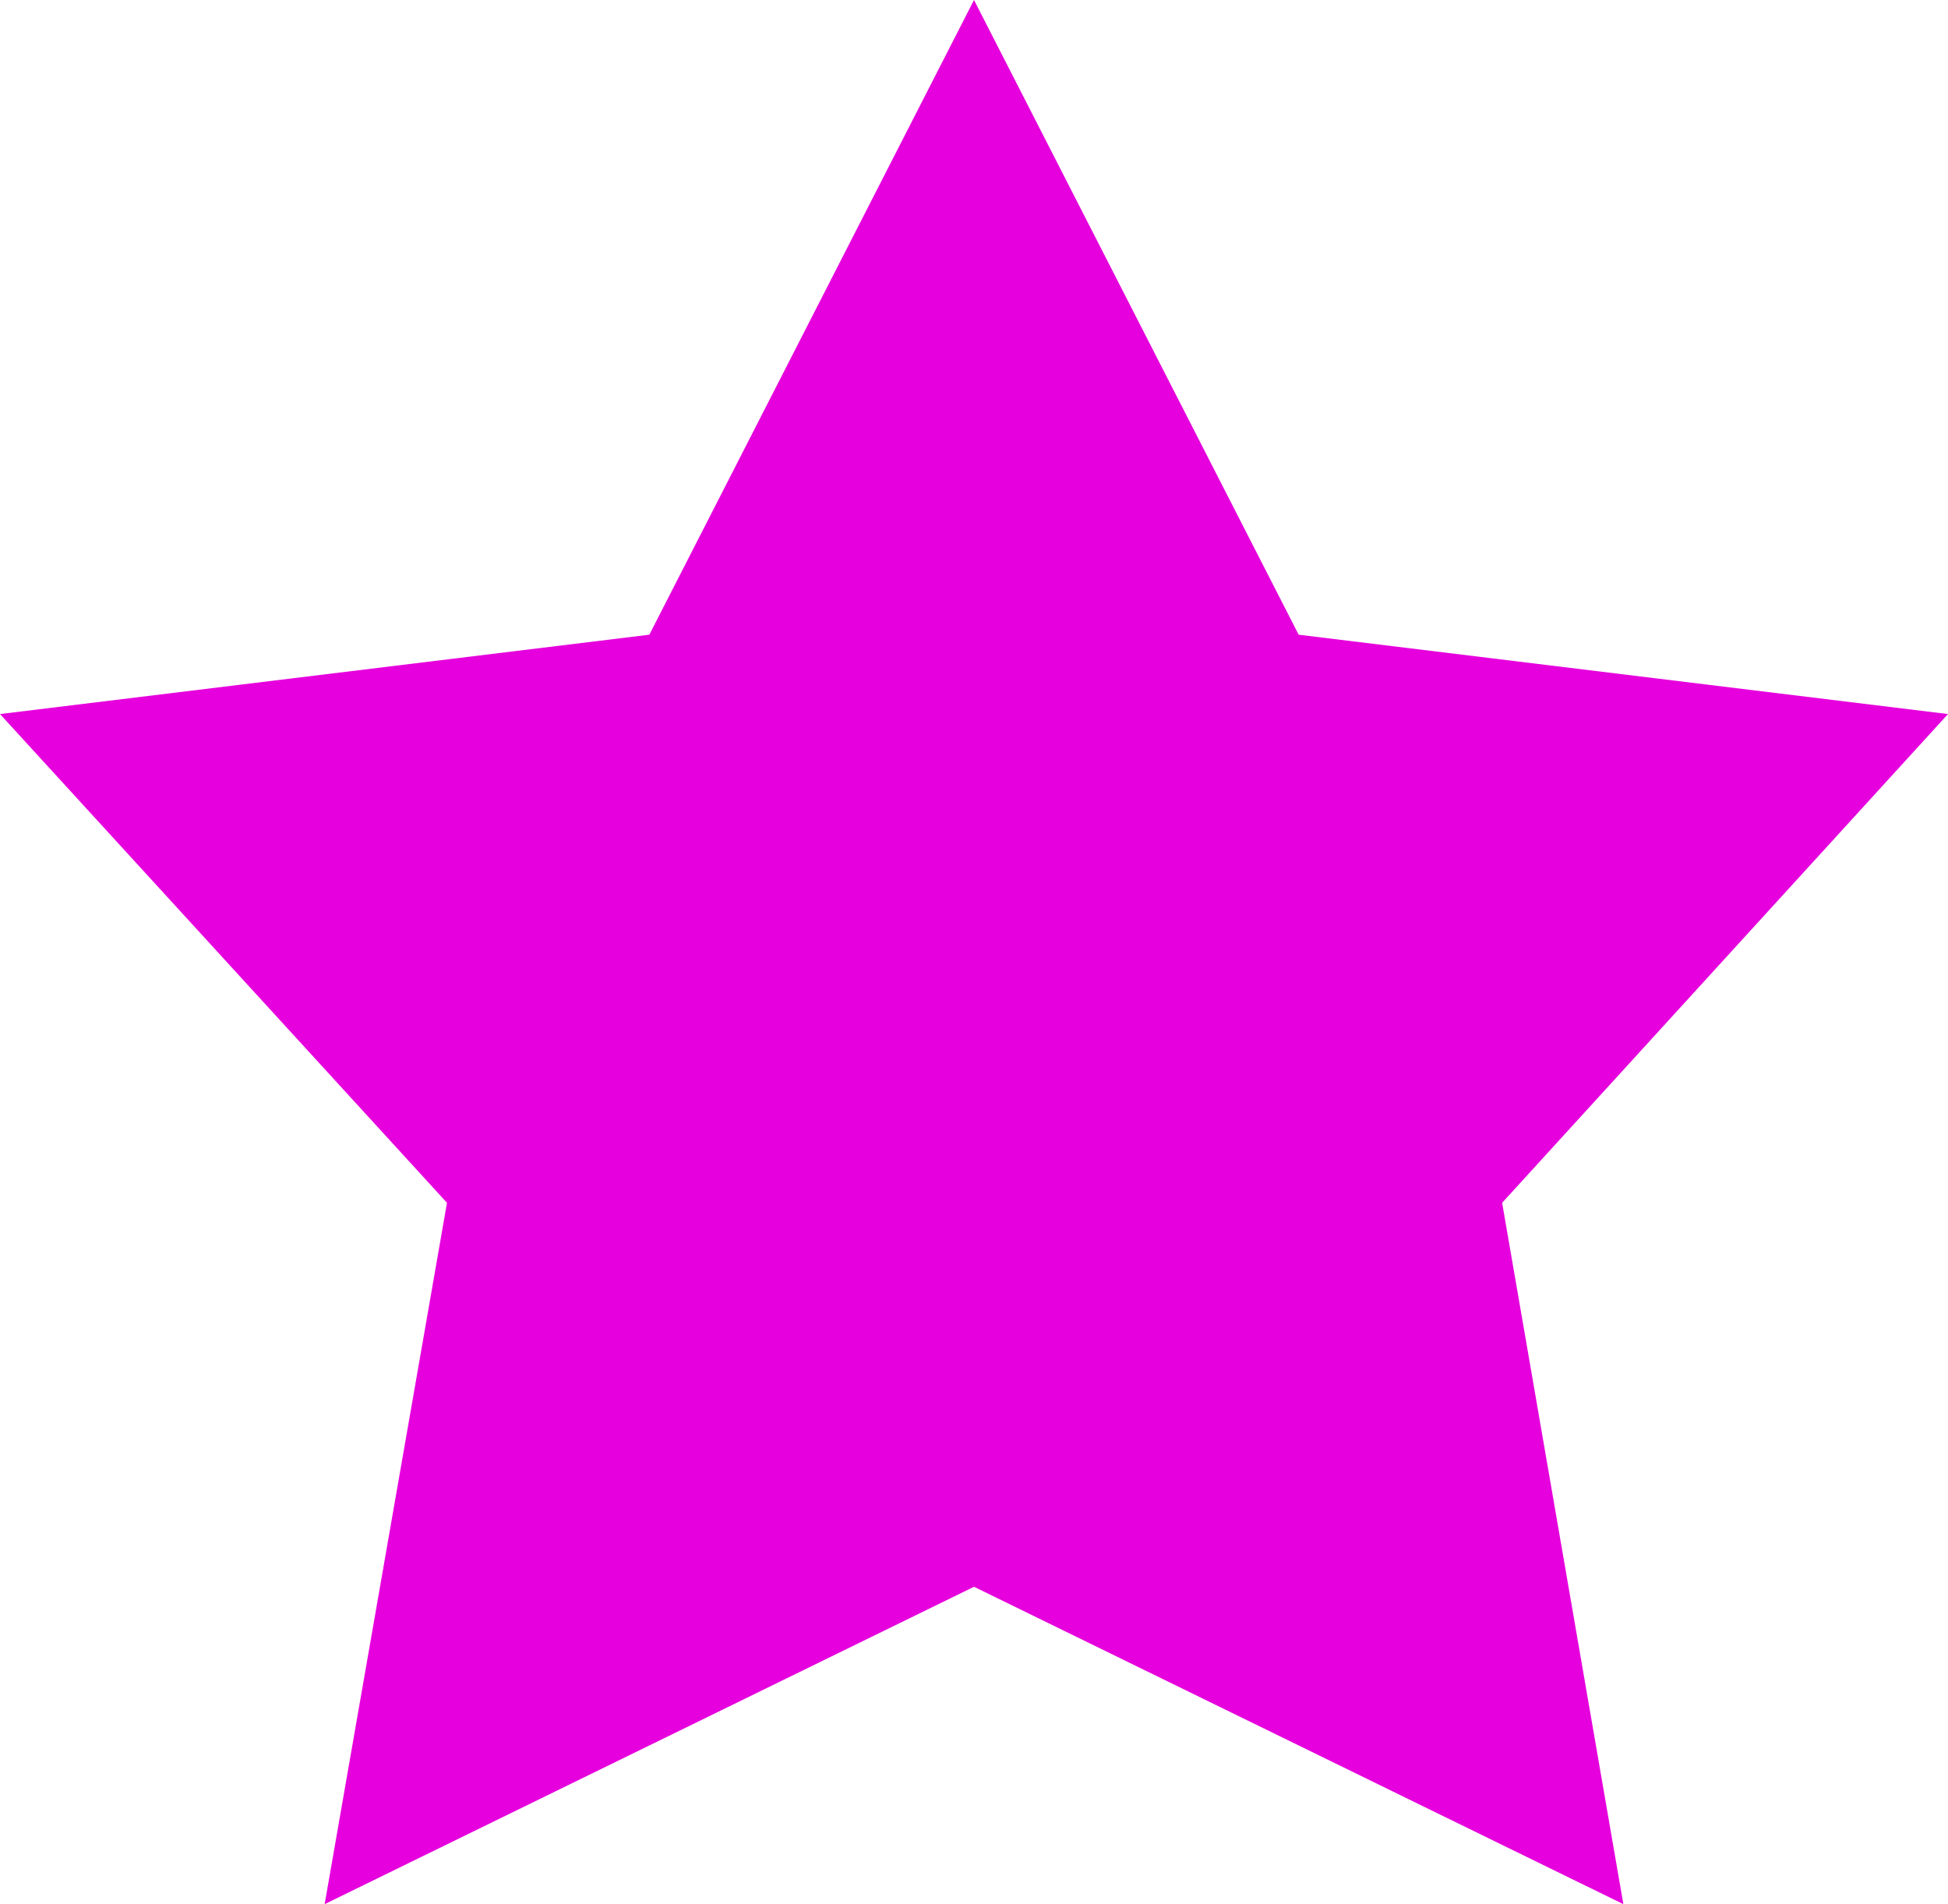 <svg width="44" height="43" fill="none" xmlns="http://www.w3.org/2000/svg"><path d="M22 0l7.333 14.333L44 16.125 33.929 27.162 36.667 43 22 35.833 7.333 43l2.763-15.838L0 16.125l14.667-1.792L22 0z" fill="#E600DD"/></svg>